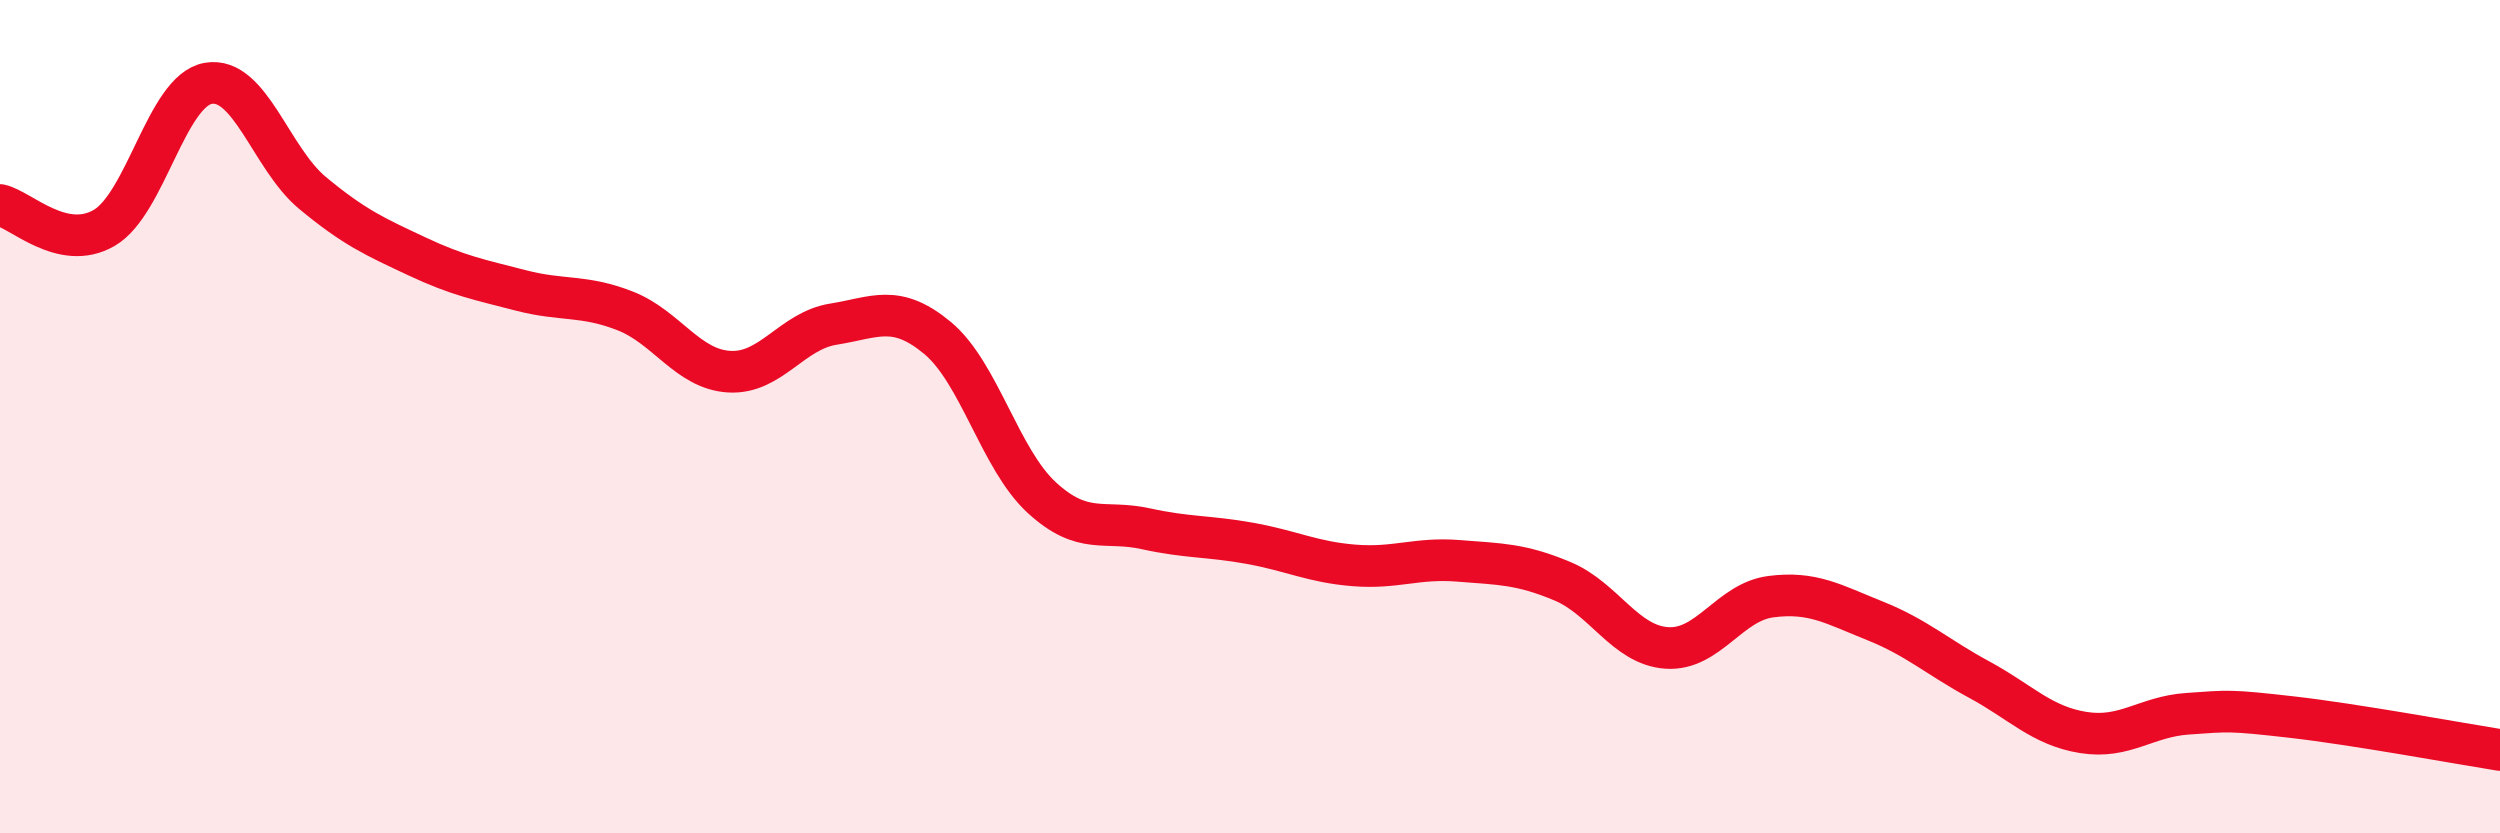 
    <svg width="60" height="20" viewBox="0 0 60 20" xmlns="http://www.w3.org/2000/svg">
      <path
        d="M 0,4.92 C 0.5,5.03 1.5,6.05 2.5,5.47 C 3.5,4.89 4,2.17 5,2 C 6,1.83 6.5,3.8 7.5,4.63 C 8.5,5.46 9,5.68 10,6.15 C 11,6.62 11.5,6.71 12.5,6.97 C 13.5,7.23 14,7.07 15,7.46 C 16,7.85 16.5,8.86 17.5,8.92 C 18.5,8.98 19,7.94 20,7.78 C 21,7.62 21.5,7.28 22.5,8.11 C 23.5,8.94 24,11.02 25,11.94 C 26,12.86 26.5,12.47 27.5,12.69 C 28.5,12.91 29,12.86 30,13.04 C 31,13.22 31.5,13.49 32.5,13.57 C 33.5,13.65 34,13.38 35,13.46 C 36,13.54 36.5,13.53 37.5,13.95 C 38.5,14.37 39,15.48 40,15.55 C 41,15.62 41.5,14.45 42.5,14.32 C 43.5,14.19 44,14.5 45,14.9 C 46,15.3 46.5,15.77 47.5,16.31 C 48.5,16.85 49,17.42 50,17.58 C 51,17.74 51.5,17.2 52.5,17.13 C 53.5,17.06 53.5,17.04 55,17.21 C 56.5,17.38 59,17.84 60,18L60 20L0 20Z"
        fill="#EB0A25"
        opacity="0.1"
        stroke-linecap="round"
        stroke-linejoin="round"
      />
      <path
        d="M 0,4.92 C 0.5,5.03 1.5,6.05 2.5,5.47 C 3.5,4.89 4,2.17 5,2 C 6,1.83 6.5,3.8 7.5,4.63 C 8.5,5.46 9,5.68 10,6.15 C 11,6.62 11.5,6.71 12.5,6.97 C 13.5,7.23 14,7.07 15,7.46 C 16,7.85 16.5,8.86 17.5,8.92 C 18.5,8.98 19,7.94 20,7.78 C 21,7.62 21.5,7.28 22.5,8.11 C 23.5,8.94 24,11.02 25,11.94 C 26,12.86 26.5,12.47 27.5,12.69 C 28.5,12.91 29,12.86 30,13.04 C 31,13.22 31.5,13.49 32.5,13.57 C 33.5,13.65 34,13.38 35,13.46 C 36,13.54 36.5,13.53 37.5,13.95 C 38.5,14.37 39,15.48 40,15.55 C 41,15.62 41.5,14.45 42.5,14.32 C 43.5,14.19 44,14.5 45,14.9 C 46,15.3 46.5,15.77 47.5,16.31 C 48.5,16.85 49,17.42 50,17.58 C 51,17.74 51.5,17.2 52.5,17.13 C 53.5,17.06 53.5,17.04 55,17.21 C 56.5,17.38 59,17.84 60,18"
        stroke="#EB0A25"
        stroke-width="1"
        fill="none"
        stroke-linecap="round"
        stroke-linejoin="round"
      />
    </svg>
  